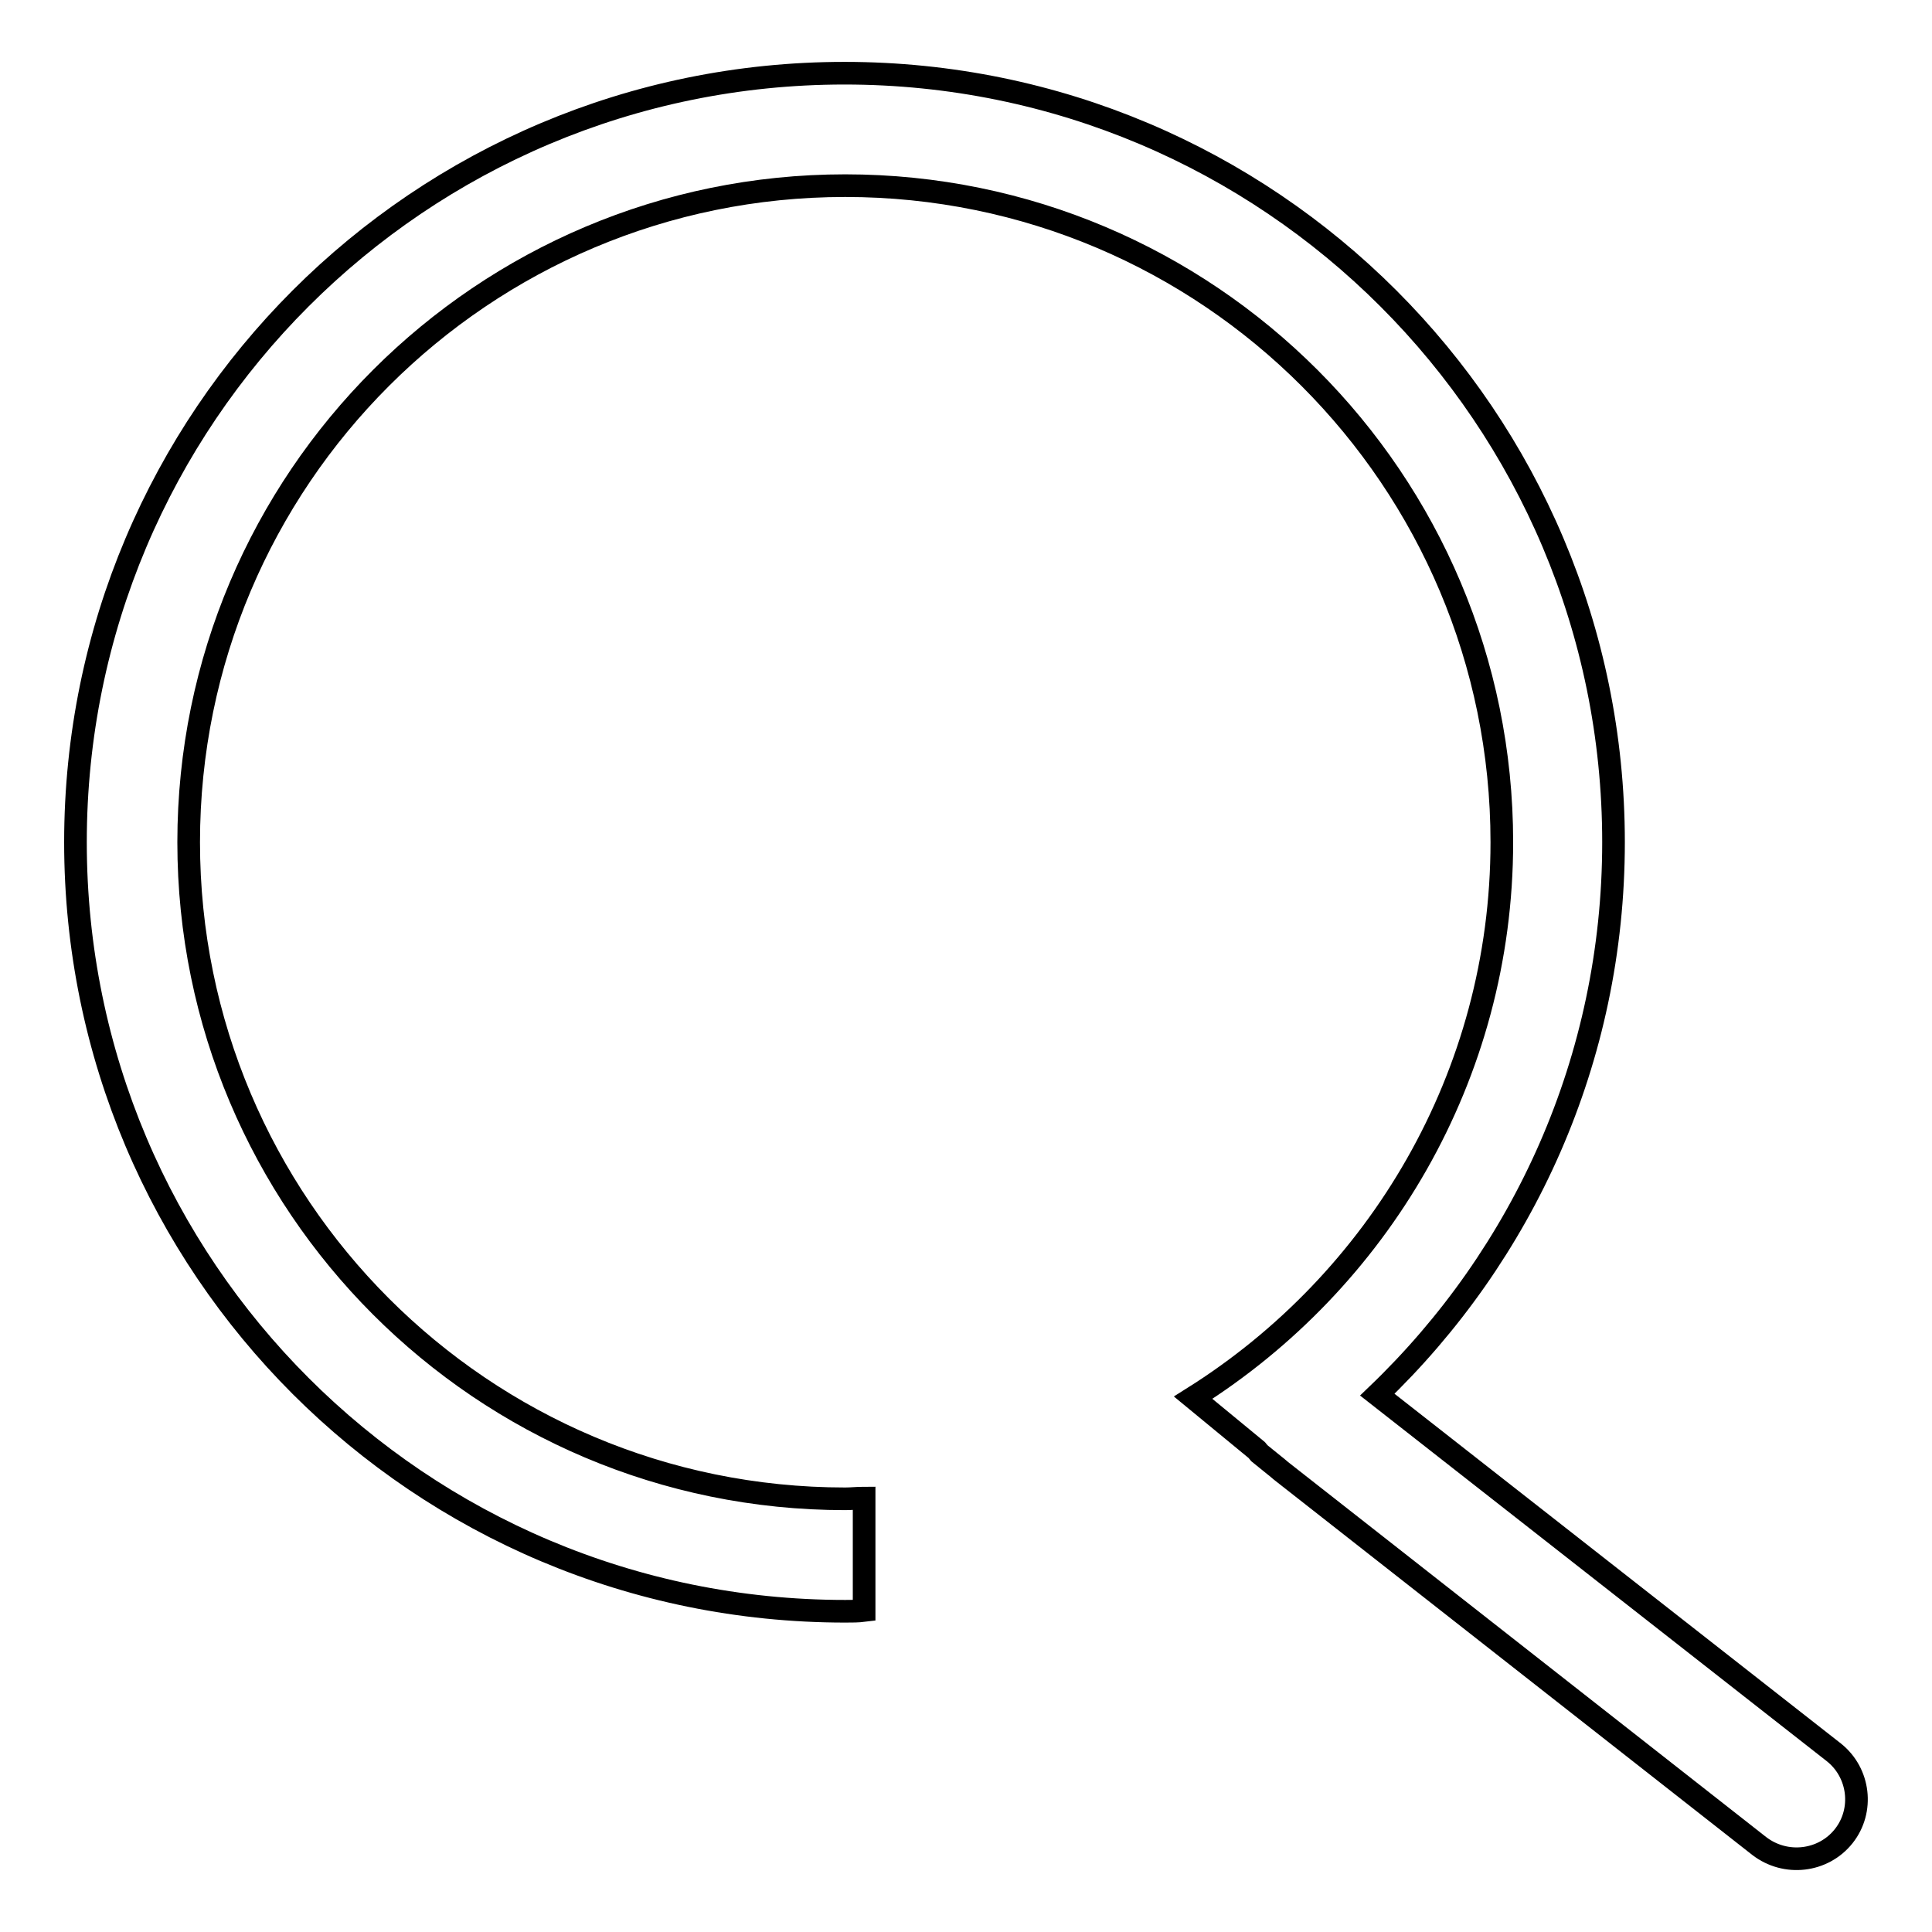<?xml version="1.0" encoding="utf-8"?>
<!-- Svg Vector Icons : http://www.onlinewebfonts.com/icon -->
<!DOCTYPE svg PUBLIC "-//W3C//DTD SVG 1.1//EN" "http://www.w3.org/Graphics/SVG/1.1/DTD/svg11.dtd">
<svg version="1.1" xmlns="http://www.w3.org/2000/svg" xmlns:xlink="http://www.w3.org/1999/xlink" x="0px" y="0px" viewBox="0 0 256 256" enable-background="new 0 0 256 256" xml:space="preserve">
<g><g><path stroke-width="3" fill-opacity="0" stroke="#000000"  d="M244.3,243.3c-2.7,3.4-7.7,4-11.2,1.3L170,195.1l0,0c-0.4-0.3-0.7-0.6-1.1-0.9l-2.1-1.7c-0.1-0.1-0.1-0.2-0.2-0.3c-2.8-2.3-5.7-4.7-8.5-7c24.5-15.4,40.9-42.6,40.9-73.6c0-48-38.9-87-87-87c-48,0-87,38.9-87,87c0,48,38.9,87,87,87c0.8,0,1.7-0.1,2.5-0.1v14.9c-0.8,0.1-1.6,0.1-2.5,0.1C55.6,213.5,10,167.9,10,111.6C10,55.3,55.6,9.7,111.9,9.7c56.3,0,101.9,45.6,101.9,101.9c0,28.8-12,54.7-31.3,73.2l60.5,47.4C246.4,234.9,247,239.9,244.3,243.3L244.3,243.3z"/></g></g>
</svg>